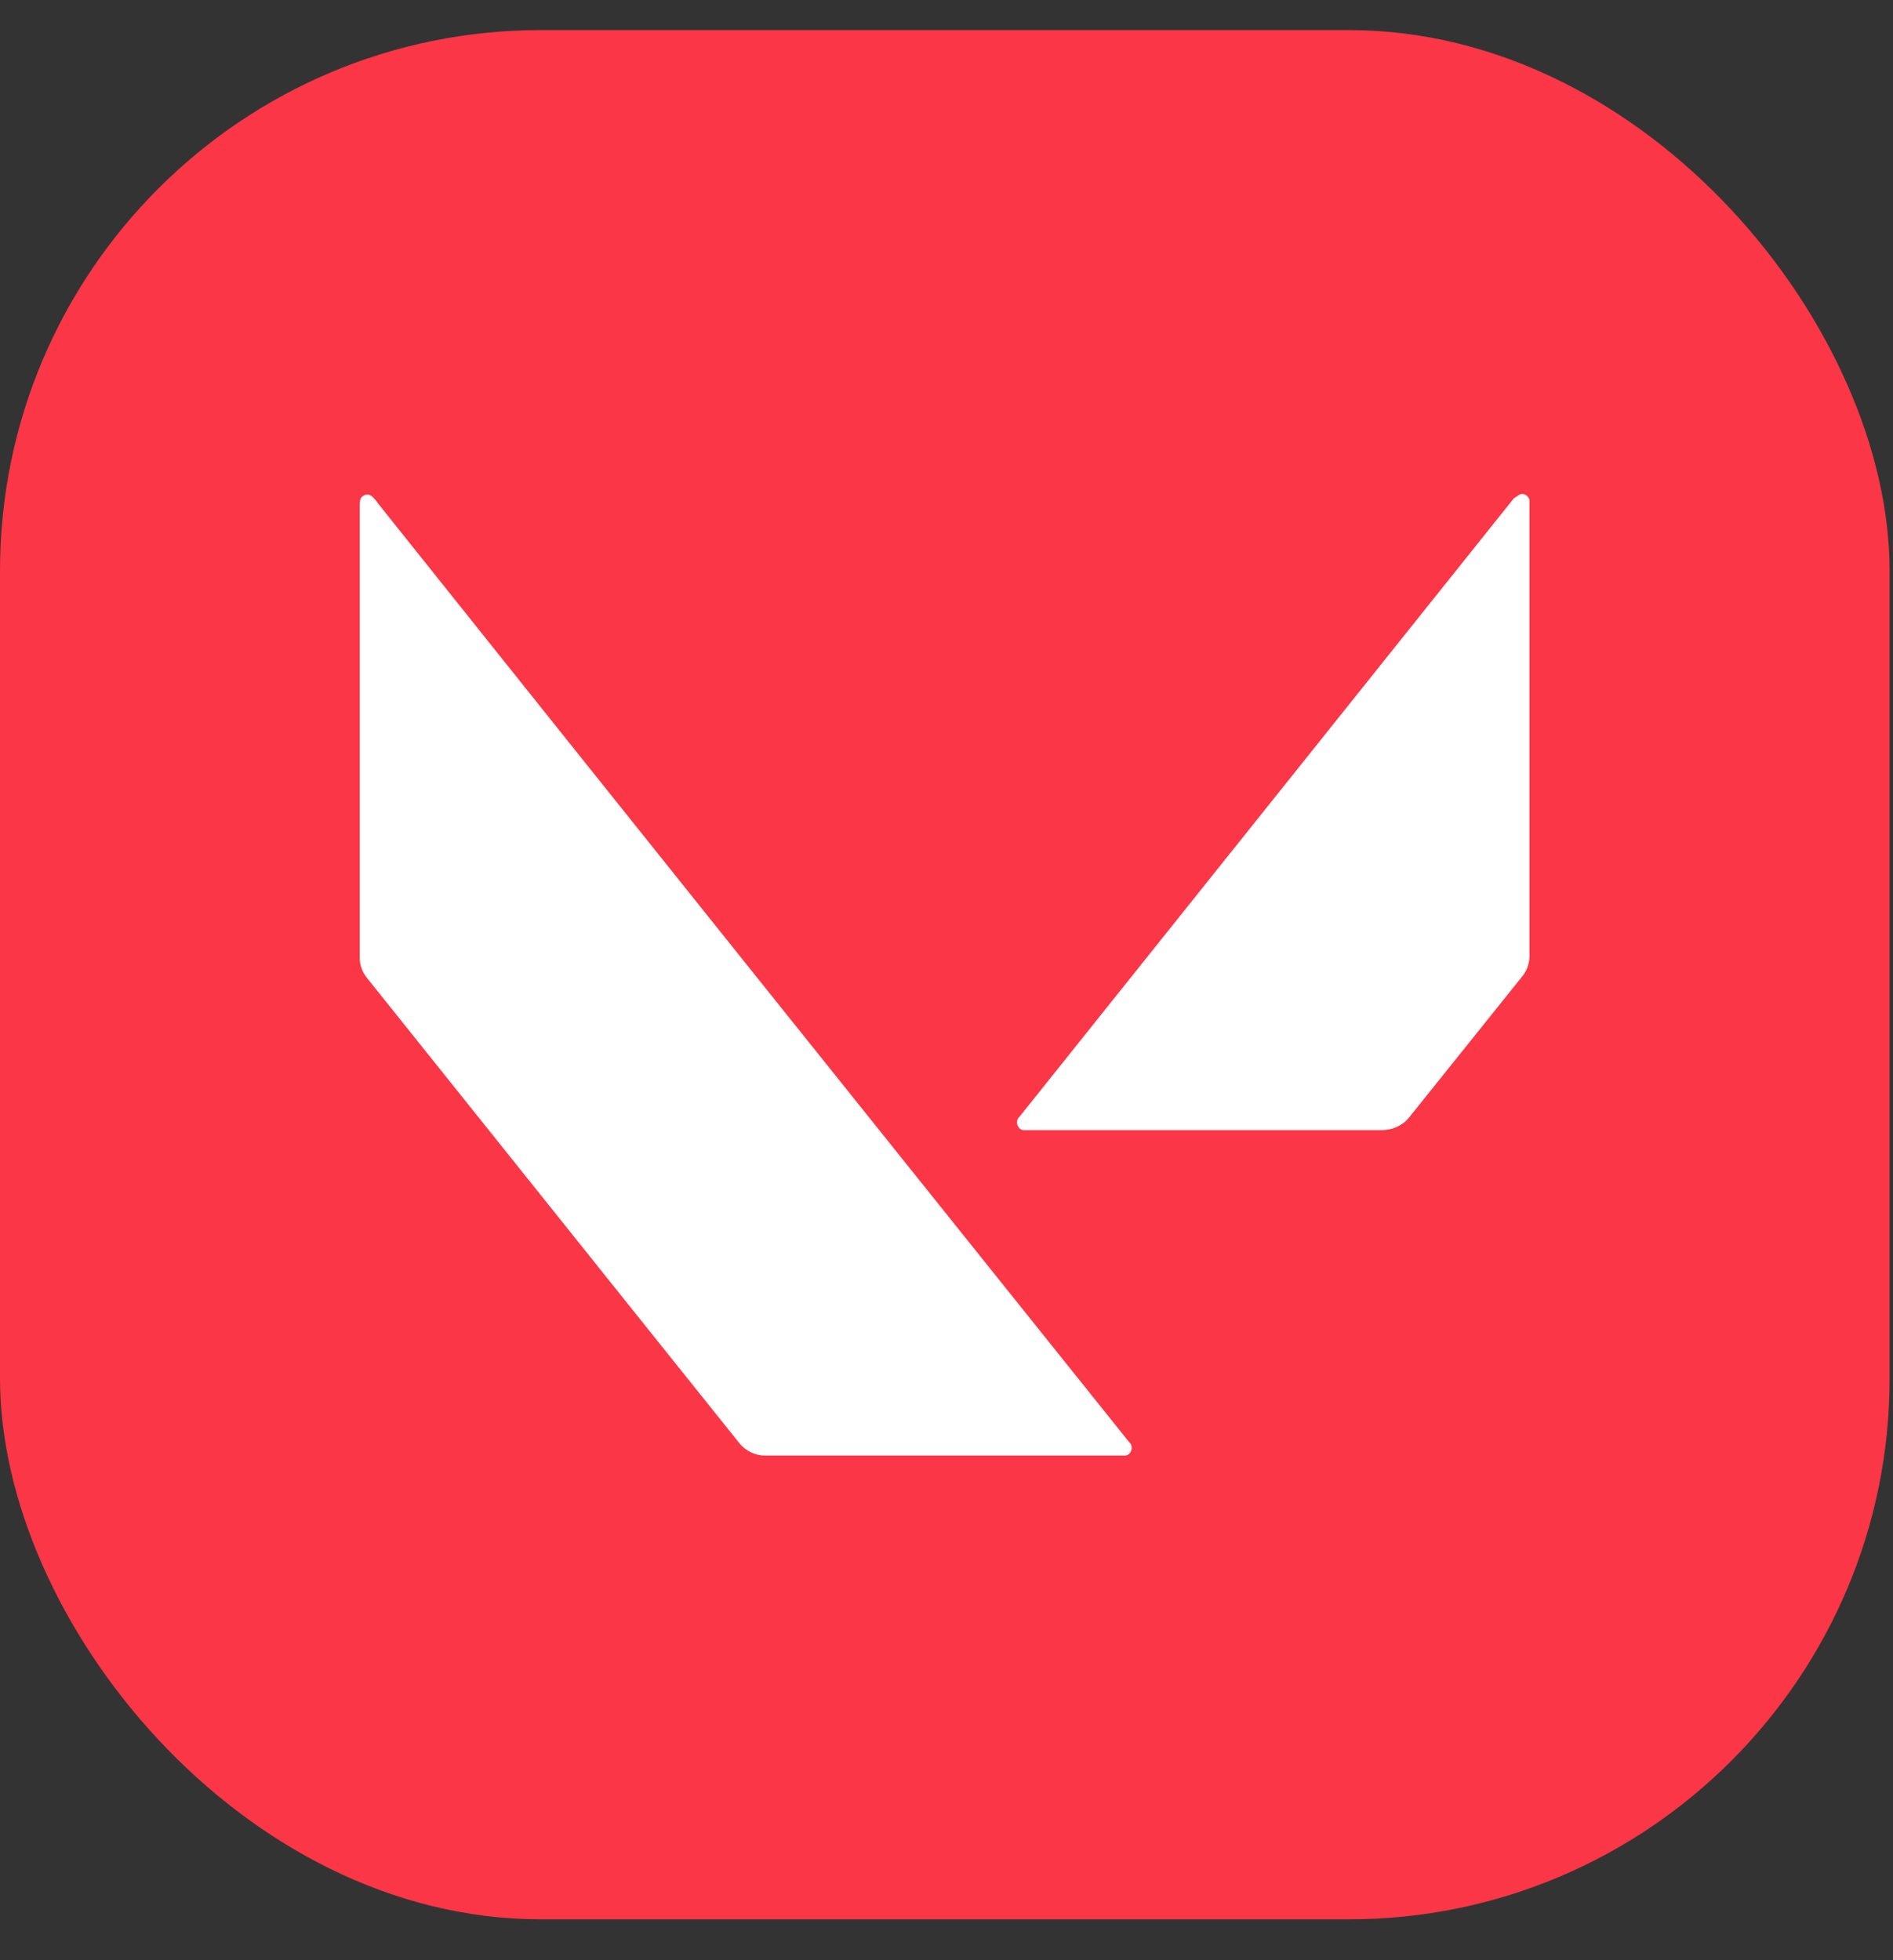 <svg width="28" height="29" viewBox="0 0 28 29" fill="none" xmlns="http://www.w3.org/2000/svg">
<rect x="0" y="0" width="28" height="29" fill="#333333" stroke="none"/>
<rect y="0.445" width="27.95" height="27.95" rx="8" fill="#FB3646"/>
<path d="M5.377 7.334C5.481 7.27 5.553 7.398 5.609 7.47C9.303 12.099 13.005 16.721 16.707 21.342C16.779 21.406 16.723 21.55 16.619 21.534C14.852 21.534 13.077 21.534 11.31 21.534C11.166 21.534 11.03 21.462 10.942 21.358C9.103 19.064 7.272 16.769 5.433 14.474C5.353 14.378 5.313 14.258 5.321 14.138C5.321 11.923 5.321 9.701 5.321 7.486C5.321 7.43 5.321 7.358 5.377 7.334Z" fill="white"/>
<path d="M22.479 7.316C22.551 7.284 22.639 7.356 22.623 7.436C22.623 9.651 22.623 11.874 22.623 14.089C22.631 14.217 22.599 14.345 22.519 14.441C21.96 15.136 21.4 15.84 20.84 16.535C20.744 16.655 20.592 16.719 20.441 16.719C18.681 16.719 16.922 16.719 15.163 16.719C15.059 16.735 15.003 16.591 15.075 16.527C17.514 13.473 19.953 10.427 22.392 7.372C22.424 7.356 22.447 7.332 22.479 7.316Z" fill="white"/>
</svg>
